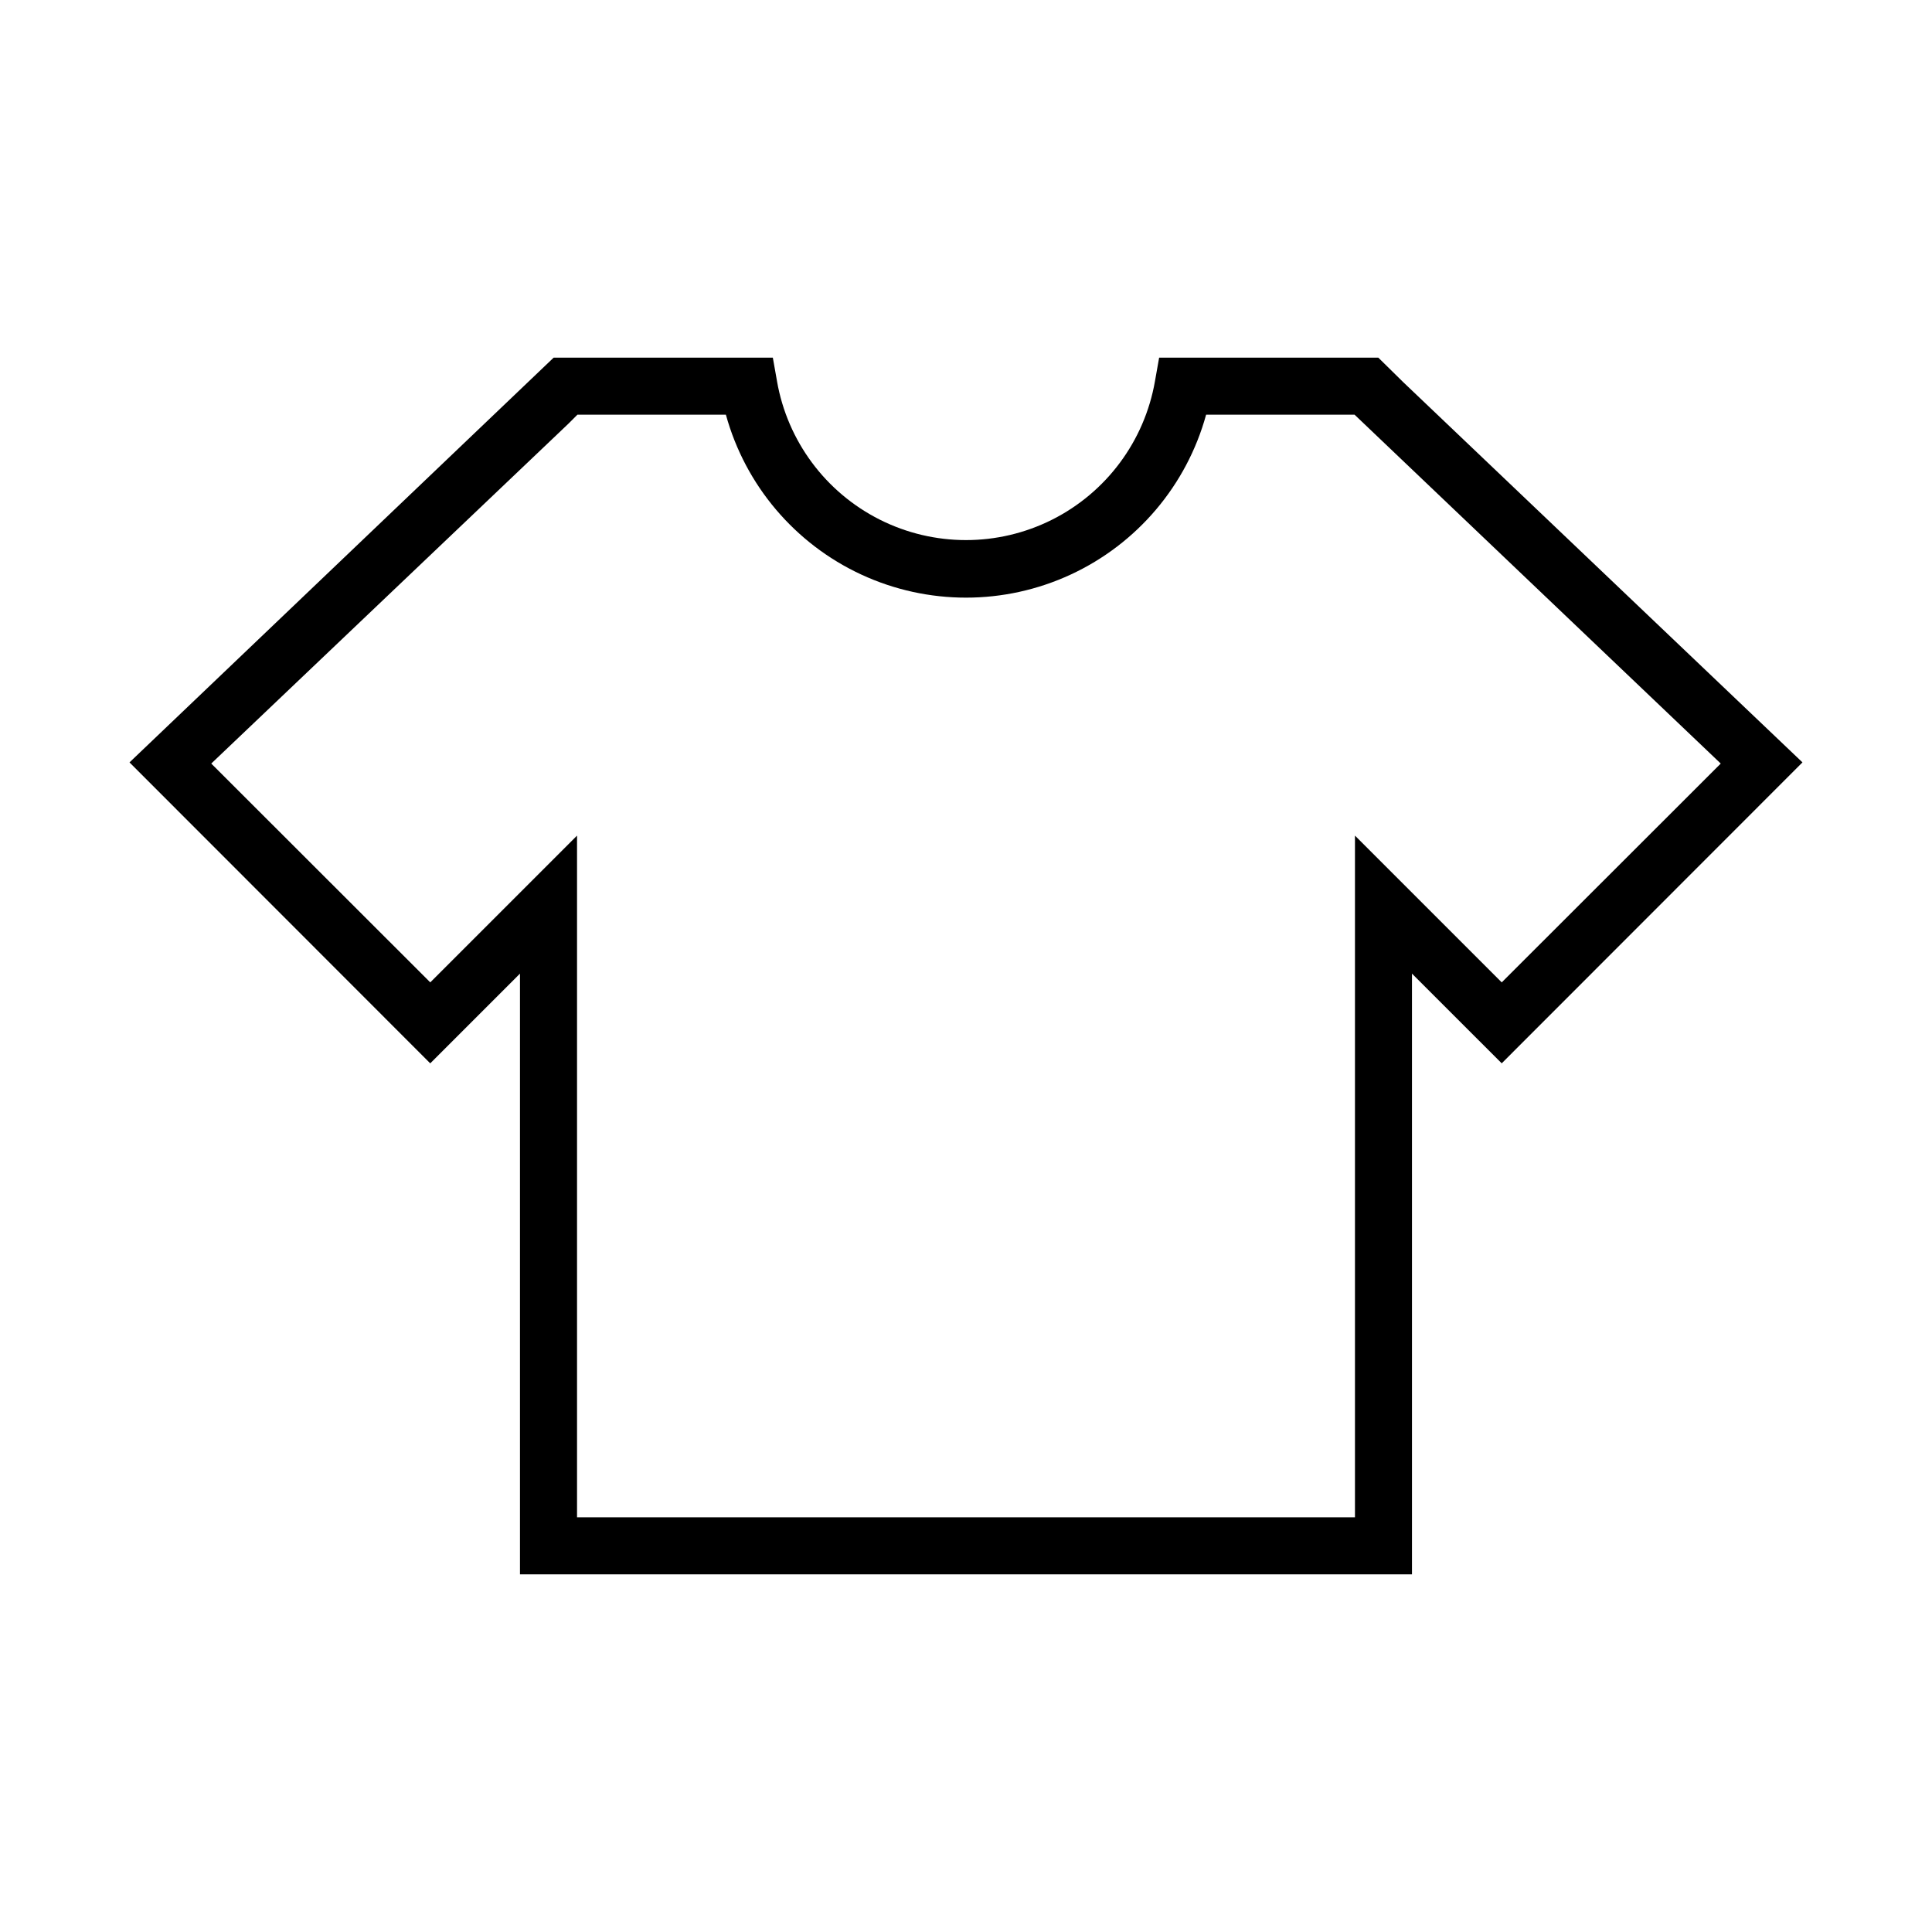<?xml version="1.0" encoding="UTF-8"?>
<!-- Uploaded to: SVG Repo, www.svgrepo.com, Generator: SVG Repo Mixer Tools -->
<svg fill="#000000" width="800px" height="800px" version="1.1" viewBox="144 144 512 512" xmlns="http://www.w3.org/2000/svg">
 <path d="m518.19 561.22h-236.39v-159.2l-23.781 23.781-79.699-79.758 112.4-107.26h58.09l1.109 6.246h-0.004c2.766 15.848 12.867 29.449 27.238 36.68 14.371 7.227 31.312 7.227 45.684 0 14.371-7.231 24.473-20.832 27.238-36.68l1.109-6.246h58.086l6.602 6.496 105.8 100.76-79.703 79.754-23.781-23.777zm-221.27-15.117h206.16v-180.66l38.895 38.895 58.039-57.988-97.035-92.449h-39.348c-5.148 18.707-18.27 34.199-35.875 42.359-17.605 8.16-37.906 8.16-55.512 0-17.602-8.16-30.723-23.652-35.875-42.359h-39.348l-2.316 2.316-94.719 90.133 58.039 57.988 38.895-38.895z"/>
</svg>